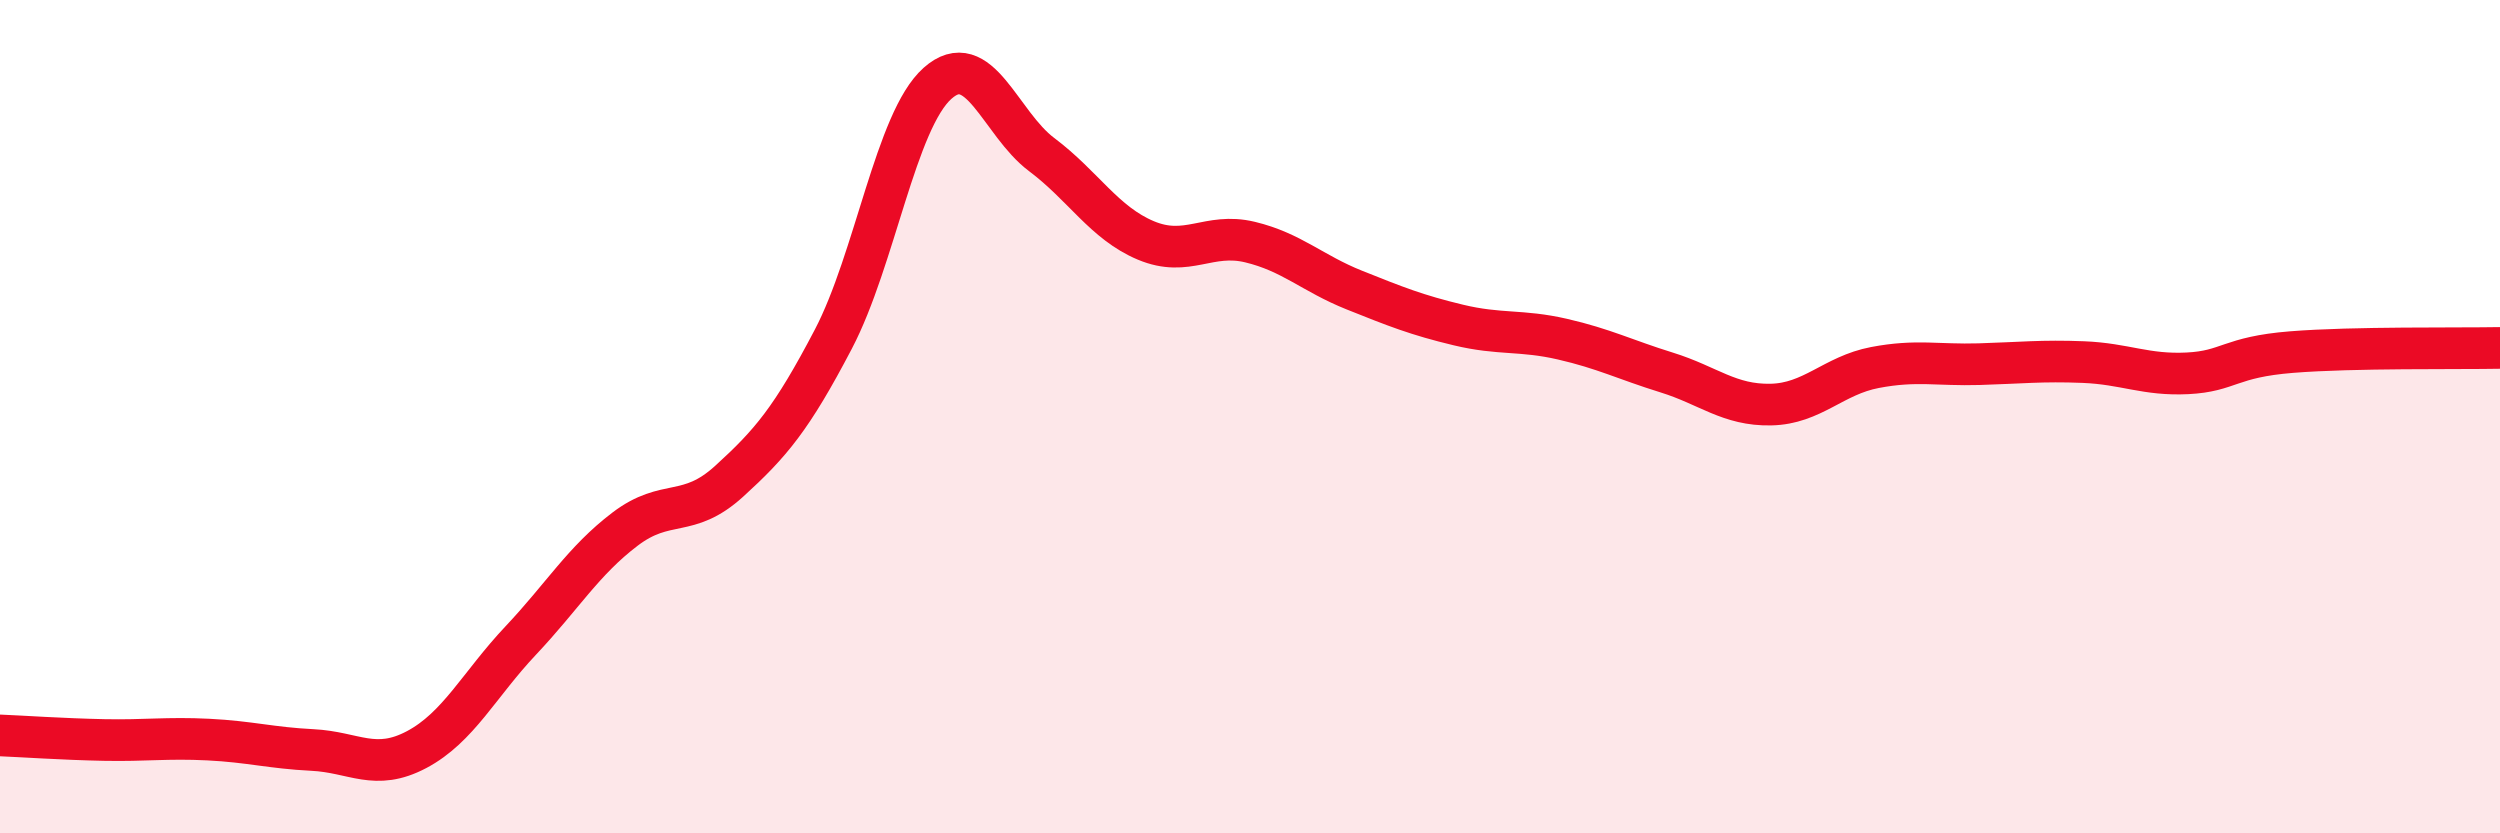 
    <svg width="60" height="20" viewBox="0 0 60 20" xmlns="http://www.w3.org/2000/svg">
      <path
        d="M 0,17.65 C 0.5,17.67 1.5,17.74 2.5,17.76 C 3.5,17.78 4,17.7 5,17.75 C 6,17.8 6.5,17.95 7.5,18 C 8.5,18.05 9,18.52 10,17.99 C 11,17.46 11.5,16.43 12.5,15.37 C 13.5,14.31 14,13.46 15,12.7 C 16,11.94 16.5,12.46 17.5,11.55 C 18.5,10.64 19,10.05 20,8.14 C 21,6.23 21.5,2.89 22.5,2 C 23.5,1.11 24,2.96 25,3.71 C 26,4.46 26.5,5.35 27.5,5.77 C 28.5,6.19 29,5.57 30,5.81 C 31,6.05 31.5,6.56 32.5,6.96 C 33.5,7.36 34,7.56 35,7.8 C 36,8.04 36.5,7.91 37.5,8.14 C 38.5,8.37 39,8.63 40,8.94 C 41,9.25 41.5,9.73 42.5,9.71 C 43.5,9.69 44,9.01 45,8.82 C 46,8.63 46.5,8.77 47.5,8.74 C 48.5,8.71 49,8.65 50,8.69 C 51,8.73 51.5,9.01 52.5,8.96 C 53.5,8.91 53.5,8.57 55,8.45 C 56.5,8.33 59,8.37 60,8.35L60 20L0 20Z"
        fill="#EB0A25"
        opacity="0.1"
        stroke-linecap="round"
        stroke-linejoin="round"
      />
      <path
        d="M 0,17.65 C 0.5,17.67 1.5,17.74 2.5,17.76 C 3.5,17.78 4,17.7 5,17.75 C 6,17.8 6.5,17.95 7.5,18 C 8.5,18.05 9,18.52 10,17.99 C 11,17.46 11.5,16.43 12.5,15.37 C 13.5,14.31 14,13.46 15,12.7 C 16,11.94 16.5,12.46 17.5,11.55 C 18.5,10.64 19,10.05 20,8.14 C 21,6.23 21.5,2.89 22.5,2 C 23.5,1.11 24,2.96 25,3.71 C 26,4.46 26.5,5.35 27.5,5.77 C 28.5,6.19 29,5.57 30,5.81 C 31,6.05 31.5,6.56 32.5,6.96 C 33.5,7.36 34,7.56 35,7.8 C 36,8.04 36.5,7.91 37.5,8.14 C 38.5,8.37 39,8.63 40,8.94 C 41,9.25 41.5,9.73 42.5,9.71 C 43.5,9.69 44,9.01 45,8.82 C 46,8.63 46.5,8.77 47.5,8.74 C 48.5,8.71 49,8.65 50,8.69 C 51,8.73 51.5,9.01 52.5,8.96 C 53.5,8.91 53.5,8.57 55,8.45 C 56.5,8.33 59,8.37 60,8.35"
        stroke="#EB0A25"
        stroke-width="1"
        fill="none"
        stroke-linecap="round"
        stroke-linejoin="round"
      />
    </svg>
  